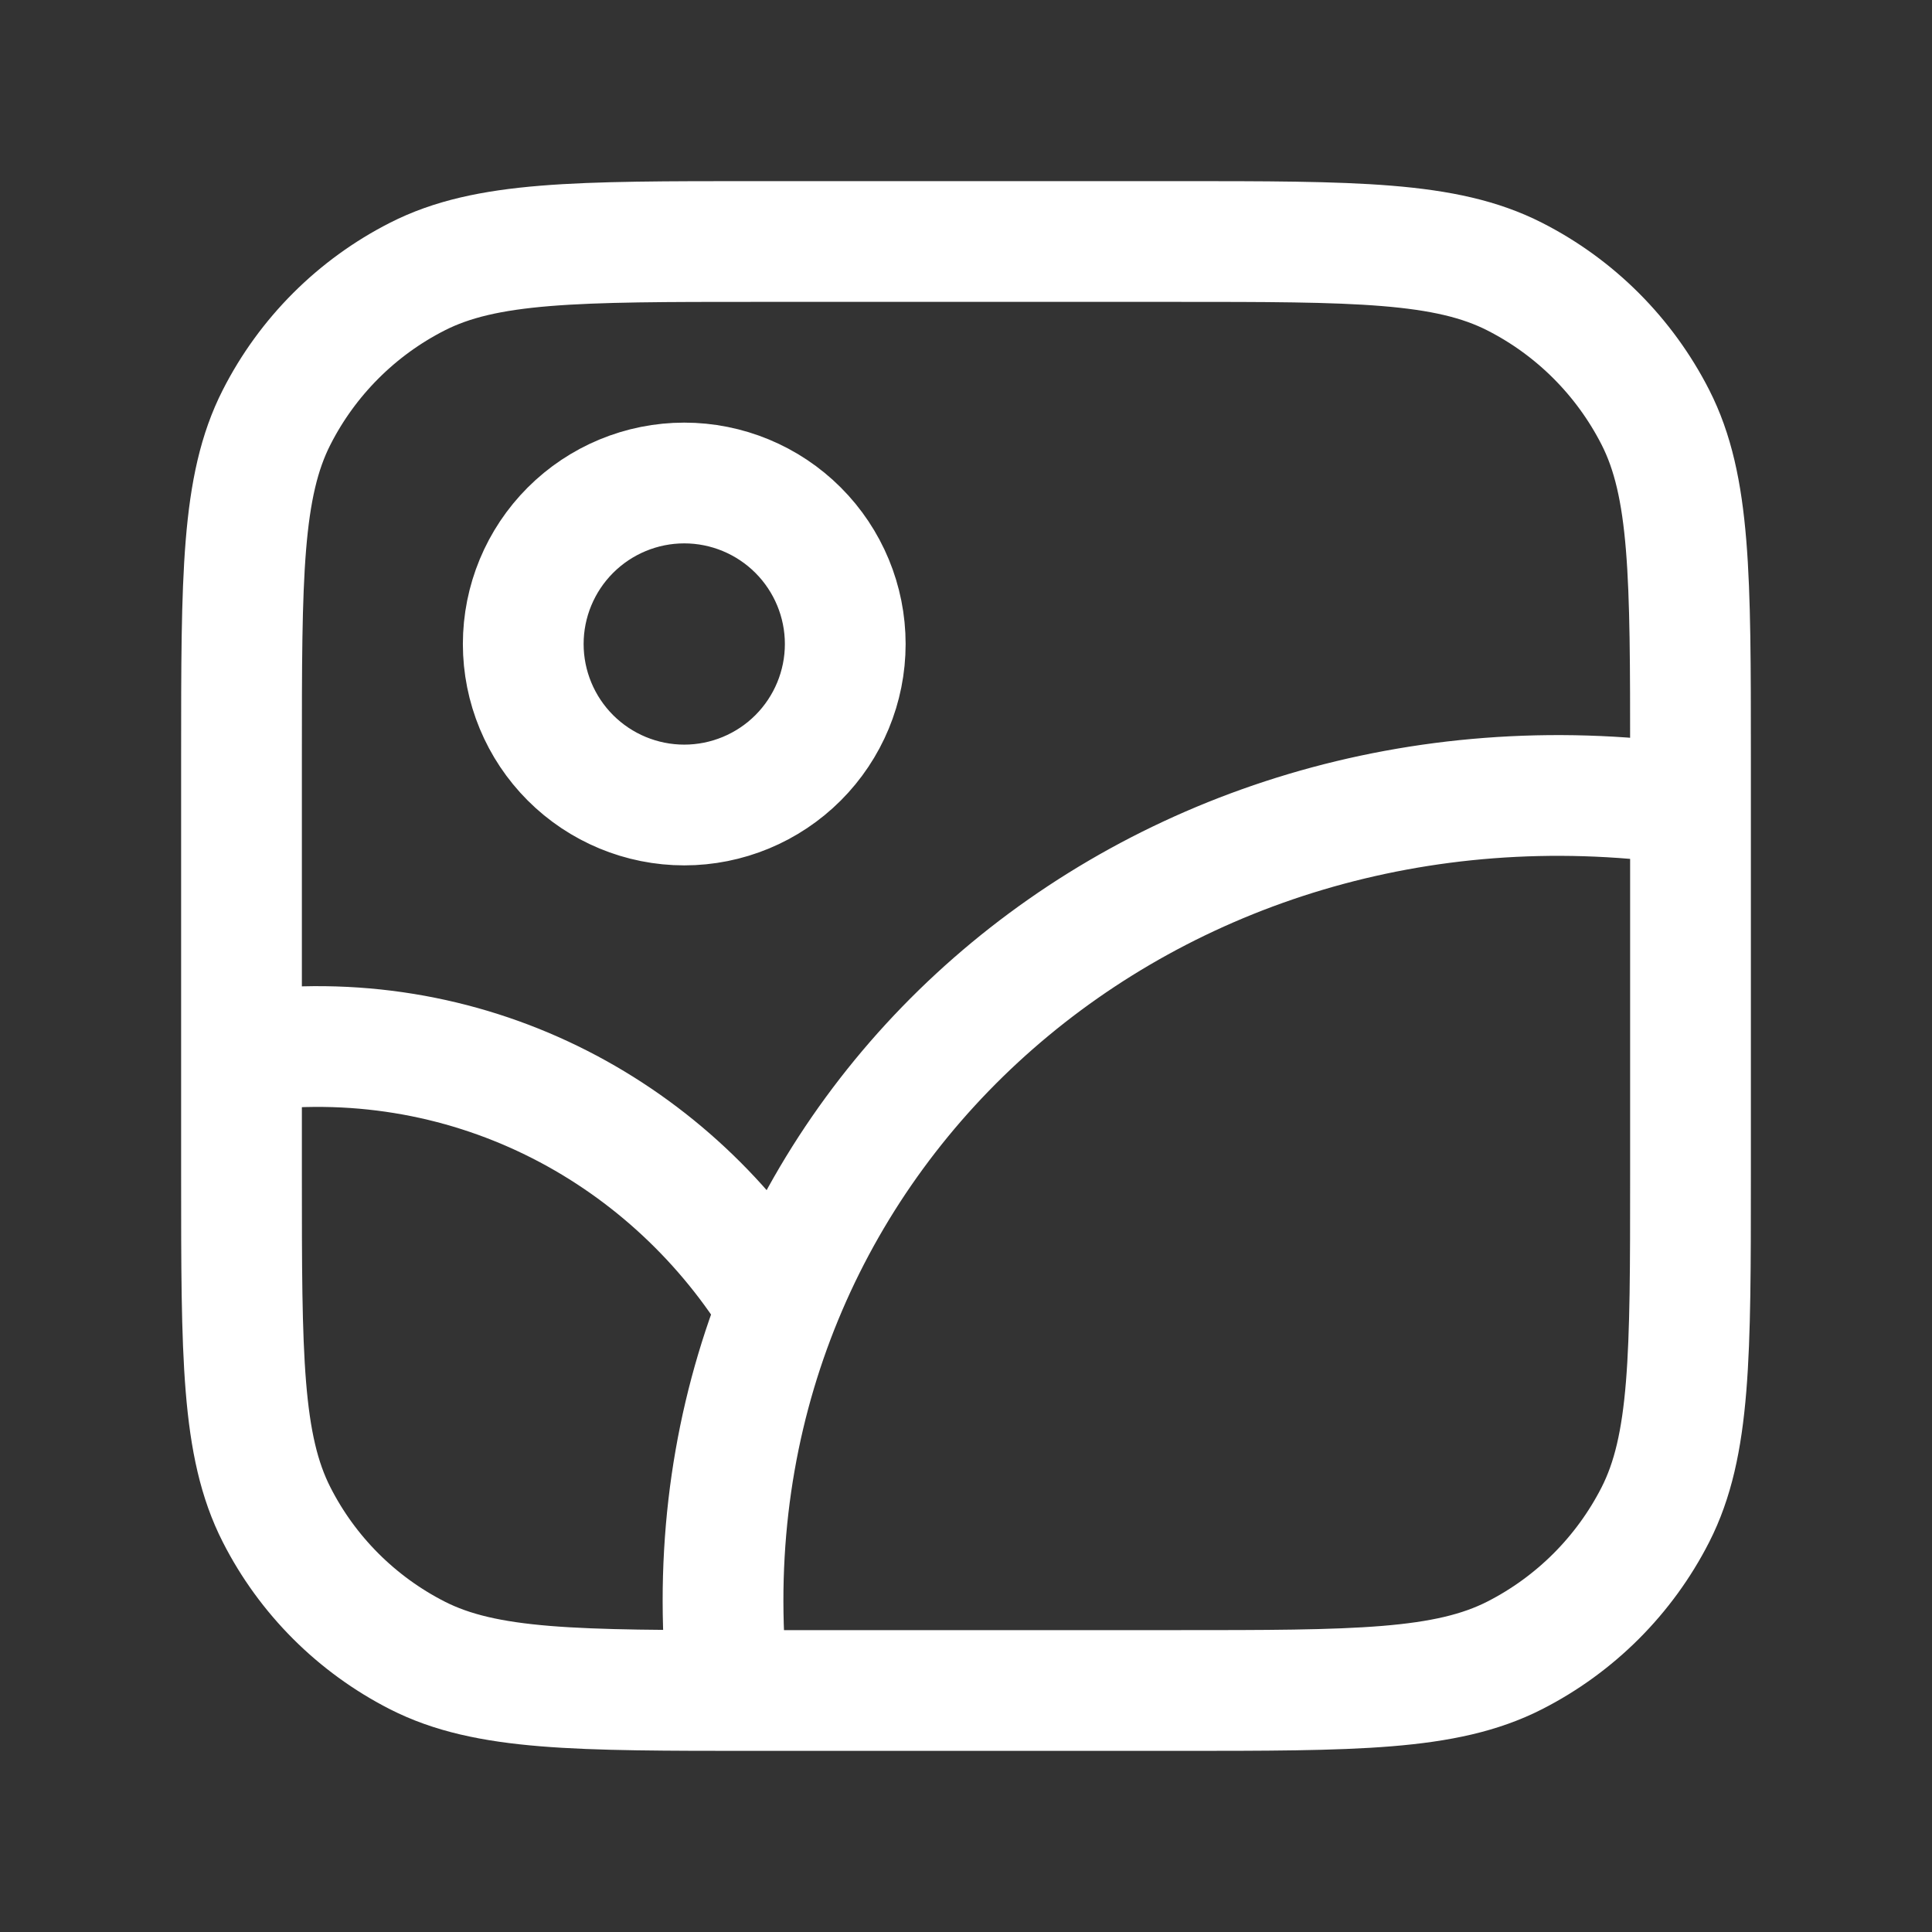 <svg width="20" height="20" viewBox="-2 -2 24 24" fill="none" xmlns="http://www.w3.org/2000/svg">
<rect x="-2" y="-2" width="24" height="24" fill="#333333" stroke="none"/>
<path d="M18.927 7.99C12.317 7.082 6.617 11.99 7 18.5M1 11.066C3.78 10.681 6.275 12.024 7.624 14.166M4.5 6C4.5 6.53 4.711 7.039 5.086 7.414C5.461 7.789 5.97 8 6.5 8C7.03 8 7.539 7.789 7.914 7.414C8.289 7.039 8.5 6.53 8.5 6C8.5 5.47 8.289 4.961 7.914 4.586C7.539 4.211 7.03 4 6.5 4C5.97 4 5.461 4.211 5.086 4.586C4.711 4.961 4.5 5.47 4.5 6ZM1 7.4C1 5.16 1 4.04 1.436 3.184C1.819 2.431 2.431 1.819 3.184 1.436C4.04 1 5.16 1 7.4 1H12.6C14.84 1 15.96 1 16.816 1.436C17.569 1.819 18.18 2.431 18.564 3.184C19 4.04 19 5.16 19 7.4V12.6C19 14.84 19 15.96 18.564 16.816C18.18 17.569 17.569 18.18 16.816 18.564C15.96 19 14.84 19 12.6 19H7.4C5.16 19 4.04 19 3.184 18.564C2.431 18.18 1.819 17.569 1.436 16.816C1 15.96 1 14.84 1 12.6V7.4Z" stroke="white" stroke-width="1.5" stroke-linecap="round" stroke-linejoin="round"/>
</svg>
